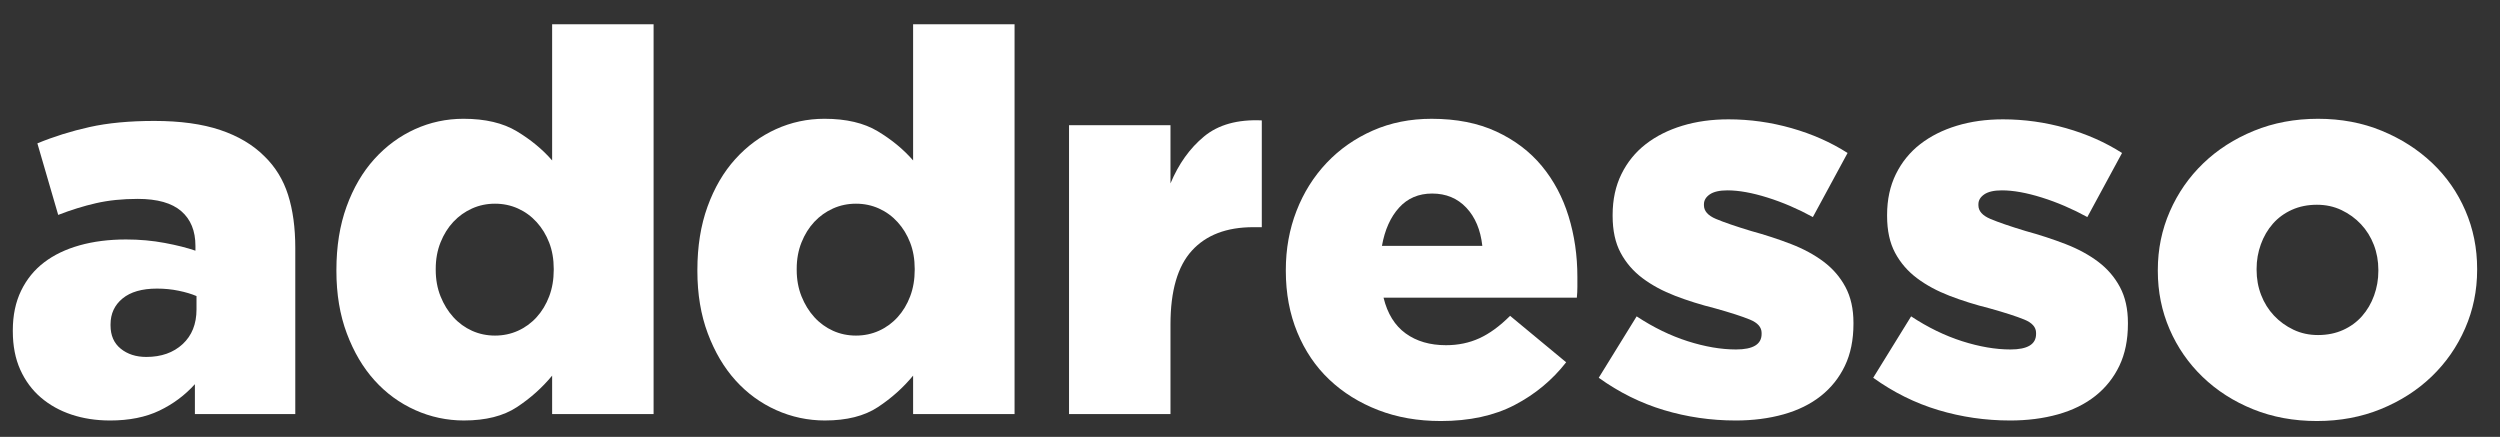 <?xml version="1.0" encoding="UTF-8" standalone="no"?><!DOCTYPE svg PUBLIC "-//W3C//DTD SVG 1.1//EN" "http://www.w3.org/Graphics/SVG/1.1/DTD/svg11.dtd"><svg width="100%" height="100%" viewBox="0 0 103 18" version="1.1" xmlns="http://www.w3.org/2000/svg" xmlns:xlink="http://www.w3.org/1999/xlink" xml:space="preserve" xmlns:serif="http://www.serif.com/" style="fill-rule:evenodd;clip-rule:evenodd;stroke-linejoin:round;stroke-miterlimit:2;"><rect x="0" y="0" width="103" height="18" fill="#333333" stroke="none"/><g><path d="M6.028,14.706c0.616,-0 1.115,-0.176 1.496,-0.528c0.381,-0.352 0.572,-0.829 0.572,-1.43l0,-0.55c-0.205,-0.088 -0.451,-0.161 -0.737,-0.22c-0.286,-0.059 -0.583,-0.088 -0.891,-0.088c-0.616,-0 -1.089,0.136 -1.419,0.407c-0.33,0.271 -0.495,0.627 -0.495,1.067l0,0.044c0,0.411 0.139,0.73 0.418,0.957c0.279,0.227 0.631,0.341 1.056,0.341Zm-1.496,2.618c-0.572,-0 -1.1,-0.081 -1.584,-0.242c-0.484,-0.161 -0.906,-0.396 -1.265,-0.704c-0.359,-0.308 -0.642,-0.689 -0.847,-1.144c-0.205,-0.455 -0.308,-0.983 -0.308,-1.584l0,-0.044c0,-0.616 0.114,-1.159 0.341,-1.628c0.227,-0.469 0.543,-0.858 0.946,-1.166c0.403,-0.308 0.891,-0.543 1.463,-0.704c0.572,-0.161 1.21,-0.242 1.914,-0.242c0.557,-0 1.089,0.048 1.595,0.143c0.506,0.095 0.928,0.202 1.265,0.319l0,-0.198c0,-0.616 -0.194,-1.093 -0.583,-1.43c-0.389,-0.337 -0.986,-0.506 -1.793,-0.506c-0.631,-0 -1.203,0.059 -1.716,0.176c-0.513,0.117 -1.034,0.279 -1.562,0.484l-0.858,-2.948c0.675,-0.279 1.39,-0.502 2.145,-0.671c0.755,-0.169 1.646,-0.253 2.673,-0.253c1.071,-0 1.976,0.125 2.717,0.374c0.741,0.249 1.346,0.609 1.815,1.078c0.455,0.44 0.781,0.972 0.979,1.595c0.198,0.623 0.297,1.353 0.297,2.189l0,6.842l-4.136,-0l0,-1.232c-0.411,0.455 -0.898,0.818 -1.463,1.089c-0.565,0.271 -1.243,0.407 -2.035,0.407Z" style="fill:#ffffff;fill-rule:nonzero;"/><path d="M20.394,13.826c0.337,-0 0.653,-0.066 0.946,-0.198c0.293,-0.132 0.55,-0.319 0.77,-0.561c0.22,-0.242 0.392,-0.528 0.517,-0.858c0.125,-0.33 0.187,-0.693 0.187,-1.089l-0,-0.044c-0,-0.396 -0.062,-0.755 -0.187,-1.078c-0.125,-0.323 -0.297,-0.605 -0.517,-0.847c-0.22,-0.242 -0.477,-0.429 -0.77,-0.561c-0.293,-0.132 -0.609,-0.198 -0.946,-0.198c-0.337,-0 -0.653,0.066 -0.946,0.198c-0.293,0.132 -0.55,0.315 -0.77,0.55c-0.22,0.235 -0.396,0.517 -0.528,0.847c-0.132,0.33 -0.198,0.693 -0.198,1.089l-0,0.044c-0,0.396 0.066,0.759 0.198,1.089c0.132,0.33 0.308,0.616 0.528,0.858c0.22,0.242 0.477,0.429 0.77,0.561c0.293,0.132 0.609,0.198 0.946,0.198Zm-1.276,3.498c-0.704,-0 -1.375,-0.143 -2.013,-0.429c-0.638,-0.286 -1.195,-0.693 -1.672,-1.221c-0.477,-0.528 -0.858,-1.173 -1.144,-1.936c-0.286,-0.763 -0.429,-1.621 -0.429,-2.574l-0,-0.044c-0,-0.968 0.139,-1.837 0.418,-2.607c0.279,-0.77 0.66,-1.423 1.144,-1.958c0.484,-0.535 1.041,-0.946 1.672,-1.232c0.631,-0.286 1.298,-0.429 2.002,-0.429c0.895,-0 1.628,0.172 2.2,0.517c0.572,0.345 1.056,0.744 1.452,1.199l-0,-5.61l4.18,-0l-0,16.06l-4.18,-0l-0,-1.584c-0.411,0.499 -0.895,0.931 -1.452,1.298c-0.557,0.367 -1.283,0.55 -2.178,0.55Z" style="fill:#ffffff;fill-rule:nonzero;"/><path d="M35.266,13.826c0.337,-0 0.653,-0.066 0.946,-0.198c0.293,-0.132 0.55,-0.319 0.77,-0.561c0.22,-0.242 0.392,-0.528 0.517,-0.858c0.125,-0.33 0.187,-0.693 0.187,-1.089l0,-0.044c0,-0.396 -0.062,-0.755 -0.187,-1.078c-0.125,-0.323 -0.297,-0.605 -0.517,-0.847c-0.22,-0.242 -0.477,-0.429 -0.77,-0.561c-0.293,-0.132 -0.609,-0.198 -0.946,-0.198c-0.337,-0 -0.653,0.066 -0.946,0.198c-0.293,0.132 -0.55,0.315 -0.77,0.55c-0.22,0.235 -0.396,0.517 -0.528,0.847c-0.132,0.33 -0.198,0.693 -0.198,1.089l0,0.044c0,0.396 0.066,0.759 0.198,1.089c0.132,0.33 0.308,0.616 0.528,0.858c0.22,0.242 0.477,0.429 0.77,0.561c0.293,0.132 0.609,0.198 0.946,0.198Zm-1.276,3.498c-0.704,-0 -1.375,-0.143 -2.013,-0.429c-0.638,-0.286 -1.195,-0.693 -1.672,-1.221c-0.477,-0.528 -0.858,-1.173 -1.144,-1.936c-0.286,-0.763 -0.429,-1.621 -0.429,-2.574l0,-0.044c0,-0.968 0.139,-1.837 0.418,-2.607c0.279,-0.77 0.66,-1.423 1.144,-1.958c0.484,-0.535 1.041,-0.946 1.672,-1.232c0.631,-0.286 1.298,-0.429 2.002,-0.429c0.895,-0 1.628,0.172 2.2,0.517c0.572,0.345 1.056,0.744 1.452,1.199l0,-5.61l4.18,-0l0,16.06l-4.18,-0l0,-1.584c-0.411,0.499 -0.895,0.931 -1.452,1.298c-0.557,0.367 -1.283,0.55 -2.178,0.55Z" style="fill:#ffffff;fill-rule:nonzero;"/><path d="M44.044,5.158l4.18,-0l0,2.398c0.337,-0.807 0.799,-1.452 1.386,-1.936c0.587,-0.484 1.379,-0.704 2.376,-0.66l0,4.4l-0.352,-0c-1.1,-0 -1.943,0.323 -2.53,0.968c-0.587,0.645 -0.88,1.657 -0.88,3.036l0,3.696l-4.18,-0l0,-11.902Z" style="fill:#ffffff;fill-rule:nonzero;"/><path d="M61.072,10.13c-0.073,-0.66 -0.293,-1.184 -0.66,-1.573c-0.367,-0.389 -0.836,-0.583 -1.408,-0.583c-0.557,-0 -1.012,0.194 -1.364,0.583c-0.352,0.389 -0.587,0.913 -0.704,1.573l4.136,-0Zm-1.716,7.216c-0.939,-0 -1.797,-0.15 -2.574,-0.451c-0.777,-0.301 -1.448,-0.719 -2.013,-1.254c-0.565,-0.535 -1.005,-1.184 -1.32,-1.947c-0.315,-0.763 -0.473,-1.606 -0.473,-2.53l0,-0.044c0,-0.865 0.147,-1.676 0.44,-2.431c0.293,-0.755 0.708,-1.415 1.243,-1.98c0.535,-0.565 1.17,-1.008 1.903,-1.331c0.733,-0.323 1.54,-0.484 2.42,-0.484c1.027,-0 1.918,0.176 2.673,0.528c0.755,0.352 1.379,0.825 1.87,1.419c0.491,0.594 0.858,1.283 1.1,2.068c0.242,0.785 0.363,1.617 0.363,2.497l0,0.418c0,0.147 -0.007,0.293 -0.022,0.44l-7.964,-0c0.161,0.66 0.466,1.151 0.913,1.474c0.447,0.323 1.001,0.484 1.661,0.484c0.499,-0 0.957,-0.095 1.375,-0.286c0.418,-0.191 0.84,-0.499 1.265,-0.924l2.31,1.914c-0.572,0.733 -1.28,1.32 -2.123,1.76c-0.843,0.44 -1.859,0.66 -3.047,0.66Z" style="fill:#ffffff;fill-rule:nonzero;"/><path d="M71.5,17.324c-1.012,-0 -1.995,-0.143 -2.948,-0.429c-0.953,-0.286 -1.848,-0.73 -2.684,-1.331l1.562,-2.53c0.689,0.455 1.39,0.796 2.101,1.023c0.711,0.227 1.375,0.341 1.991,0.341c0.704,-0 1.056,-0.213 1.056,-0.638l0,-0.044c0,-0.235 -0.161,-0.418 -0.484,-0.55c-0.323,-0.132 -0.799,-0.286 -1.43,-0.462c-0.587,-0.147 -1.137,-0.319 -1.65,-0.517c-0.513,-0.198 -0.961,-0.44 -1.342,-0.726c-0.381,-0.286 -0.682,-0.634 -0.902,-1.045c-0.22,-0.411 -0.33,-0.917 -0.33,-1.518l0,-0.044c0,-0.631 0.121,-1.192 0.363,-1.683c0.242,-0.491 0.576,-0.902 1.001,-1.232c0.425,-0.33 0.928,-0.583 1.507,-0.759c0.579,-0.176 1.214,-0.264 1.903,-0.264c0.88,-0 1.745,0.121 2.596,0.363c0.851,0.242 1.621,0.583 2.31,1.023l-1.43,2.64c-0.616,-0.337 -1.239,-0.605 -1.87,-0.803c-0.631,-0.198 -1.181,-0.297 -1.65,-0.297c-0.323,-0 -0.565,0.055 -0.726,0.165c-0.161,0.11 -0.242,0.246 -0.242,0.407l0,0.044c0,0.235 0.165,0.422 0.495,0.561c0.33,0.139 0.81,0.304 1.441,0.495c0.587,0.161 1.137,0.341 1.65,0.539c0.513,0.198 0.961,0.44 1.342,0.726c0.381,0.286 0.682,0.634 0.902,1.045c0.22,0.411 0.33,0.902 0.33,1.474l0,0.044c0,0.66 -0.117,1.236 -0.352,1.727c-0.235,0.491 -0.565,0.906 -0.99,1.243c-0.425,0.337 -0.939,0.59 -1.54,0.759c-0.601,0.169 -1.261,0.253 -1.98,0.253Z" style="fill:#ffffff;fill-rule:nonzero;"/><path d="M82.808,17.324c-1.012,-0 -1.995,-0.143 -2.948,-0.429c-0.953,-0.286 -1.848,-0.73 -2.684,-1.331l1.562,-2.53c0.689,0.455 1.39,0.796 2.101,1.023c0.711,0.227 1.375,0.341 1.991,0.341c0.704,-0 1.056,-0.213 1.056,-0.638l0,-0.044c0,-0.235 -0.161,-0.418 -0.484,-0.55c-0.323,-0.132 -0.799,-0.286 -1.43,-0.462c-0.587,-0.147 -1.137,-0.319 -1.65,-0.517c-0.513,-0.198 -0.961,-0.44 -1.342,-0.726c-0.381,-0.286 -0.682,-0.634 -0.902,-1.045c-0.22,-0.411 -0.33,-0.917 -0.33,-1.518l0,-0.044c0,-0.631 0.121,-1.192 0.363,-1.683c0.242,-0.491 0.576,-0.902 1.001,-1.232c0.425,-0.33 0.928,-0.583 1.507,-0.759c0.579,-0.176 1.214,-0.264 1.903,-0.264c0.88,-0 1.745,0.121 2.596,0.363c0.851,0.242 1.621,0.583 2.31,1.023l-1.43,2.64c-0.616,-0.337 -1.239,-0.605 -1.87,-0.803c-0.631,-0.198 -1.181,-0.297 -1.65,-0.297c-0.323,-0 -0.565,0.055 -0.726,0.165c-0.161,0.11 -0.242,0.246 -0.242,0.407l0,0.044c0,0.235 0.165,0.422 0.495,0.561c0.33,0.139 0.81,0.304 1.441,0.495c0.587,0.161 1.137,0.341 1.65,0.539c0.513,0.198 0.961,0.44 1.342,0.726c0.381,0.286 0.682,0.634 0.902,1.045c0.22,0.411 0.33,0.902 0.33,1.474l-0,0.044c-0,0.66 -0.117,1.236 -0.352,1.727c-0.235,0.491 -0.565,0.906 -0.99,1.243c-0.425,0.337 -0.939,0.59 -1.54,0.759c-0.601,0.169 -1.261,0.253 -1.98,0.253Z" style="fill:#ffffff;fill-rule:nonzero;"/><path d="M95.502,13.804c0.381,-0 0.726,-0.07 1.034,-0.209c0.308,-0.139 0.568,-0.33 0.781,-0.572c0.213,-0.242 0.378,-0.524 0.495,-0.847c0.117,-0.323 0.176,-0.66 0.176,-1.012l-0,-0.044c-0,-0.367 -0.062,-0.711 -0.187,-1.034c-0.125,-0.323 -0.301,-0.605 -0.528,-0.847c-0.227,-0.242 -0.495,-0.436 -0.803,-0.583c-0.308,-0.147 -0.645,-0.22 -1.012,-0.22c-0.381,-0 -0.726,0.07 -1.034,0.209c-0.308,0.139 -0.568,0.33 -0.781,0.572c-0.213,0.242 -0.378,0.524 -0.495,0.847c-0.117,0.323 -0.176,0.66 -0.176,1.012l0,0.044c0,0.367 0.062,0.711 0.187,1.034c0.125,0.323 0.301,0.605 0.528,0.847c0.227,0.242 0.495,0.436 0.803,0.583c0.308,0.147 0.645,0.22 1.012,0.22Zm-0.044,3.542c-0.953,-0 -1.83,-0.161 -2.629,-0.484c-0.799,-0.323 -1.492,-0.766 -2.079,-1.331c-0.587,-0.565 -1.041,-1.221 -1.364,-1.969c-0.323,-0.748 -0.484,-1.547 -0.484,-2.398l-0,-0.044c-0,-0.851 0.165,-1.654 0.495,-2.409c0.33,-0.755 0.788,-1.415 1.375,-1.98c0.587,-0.565 1.283,-1.012 2.09,-1.342c0.807,-0.33 1.687,-0.495 2.64,-0.495c0.953,-0 1.83,0.165 2.629,0.495c0.799,0.33 1.492,0.774 2.079,1.331c0.587,0.557 1.041,1.21 1.364,1.958c0.323,0.748 0.484,1.547 0.484,2.398l0,0.044c0,0.851 -0.165,1.654 -0.495,2.409c-0.33,0.755 -0.788,1.415 -1.375,1.98c-0.587,0.565 -1.283,1.012 -2.09,1.342c-0.807,0.33 -1.687,0.495 -2.64,0.495Z" style="fill:#ffffff;fill-rule:nonzero;"/></g></svg>

